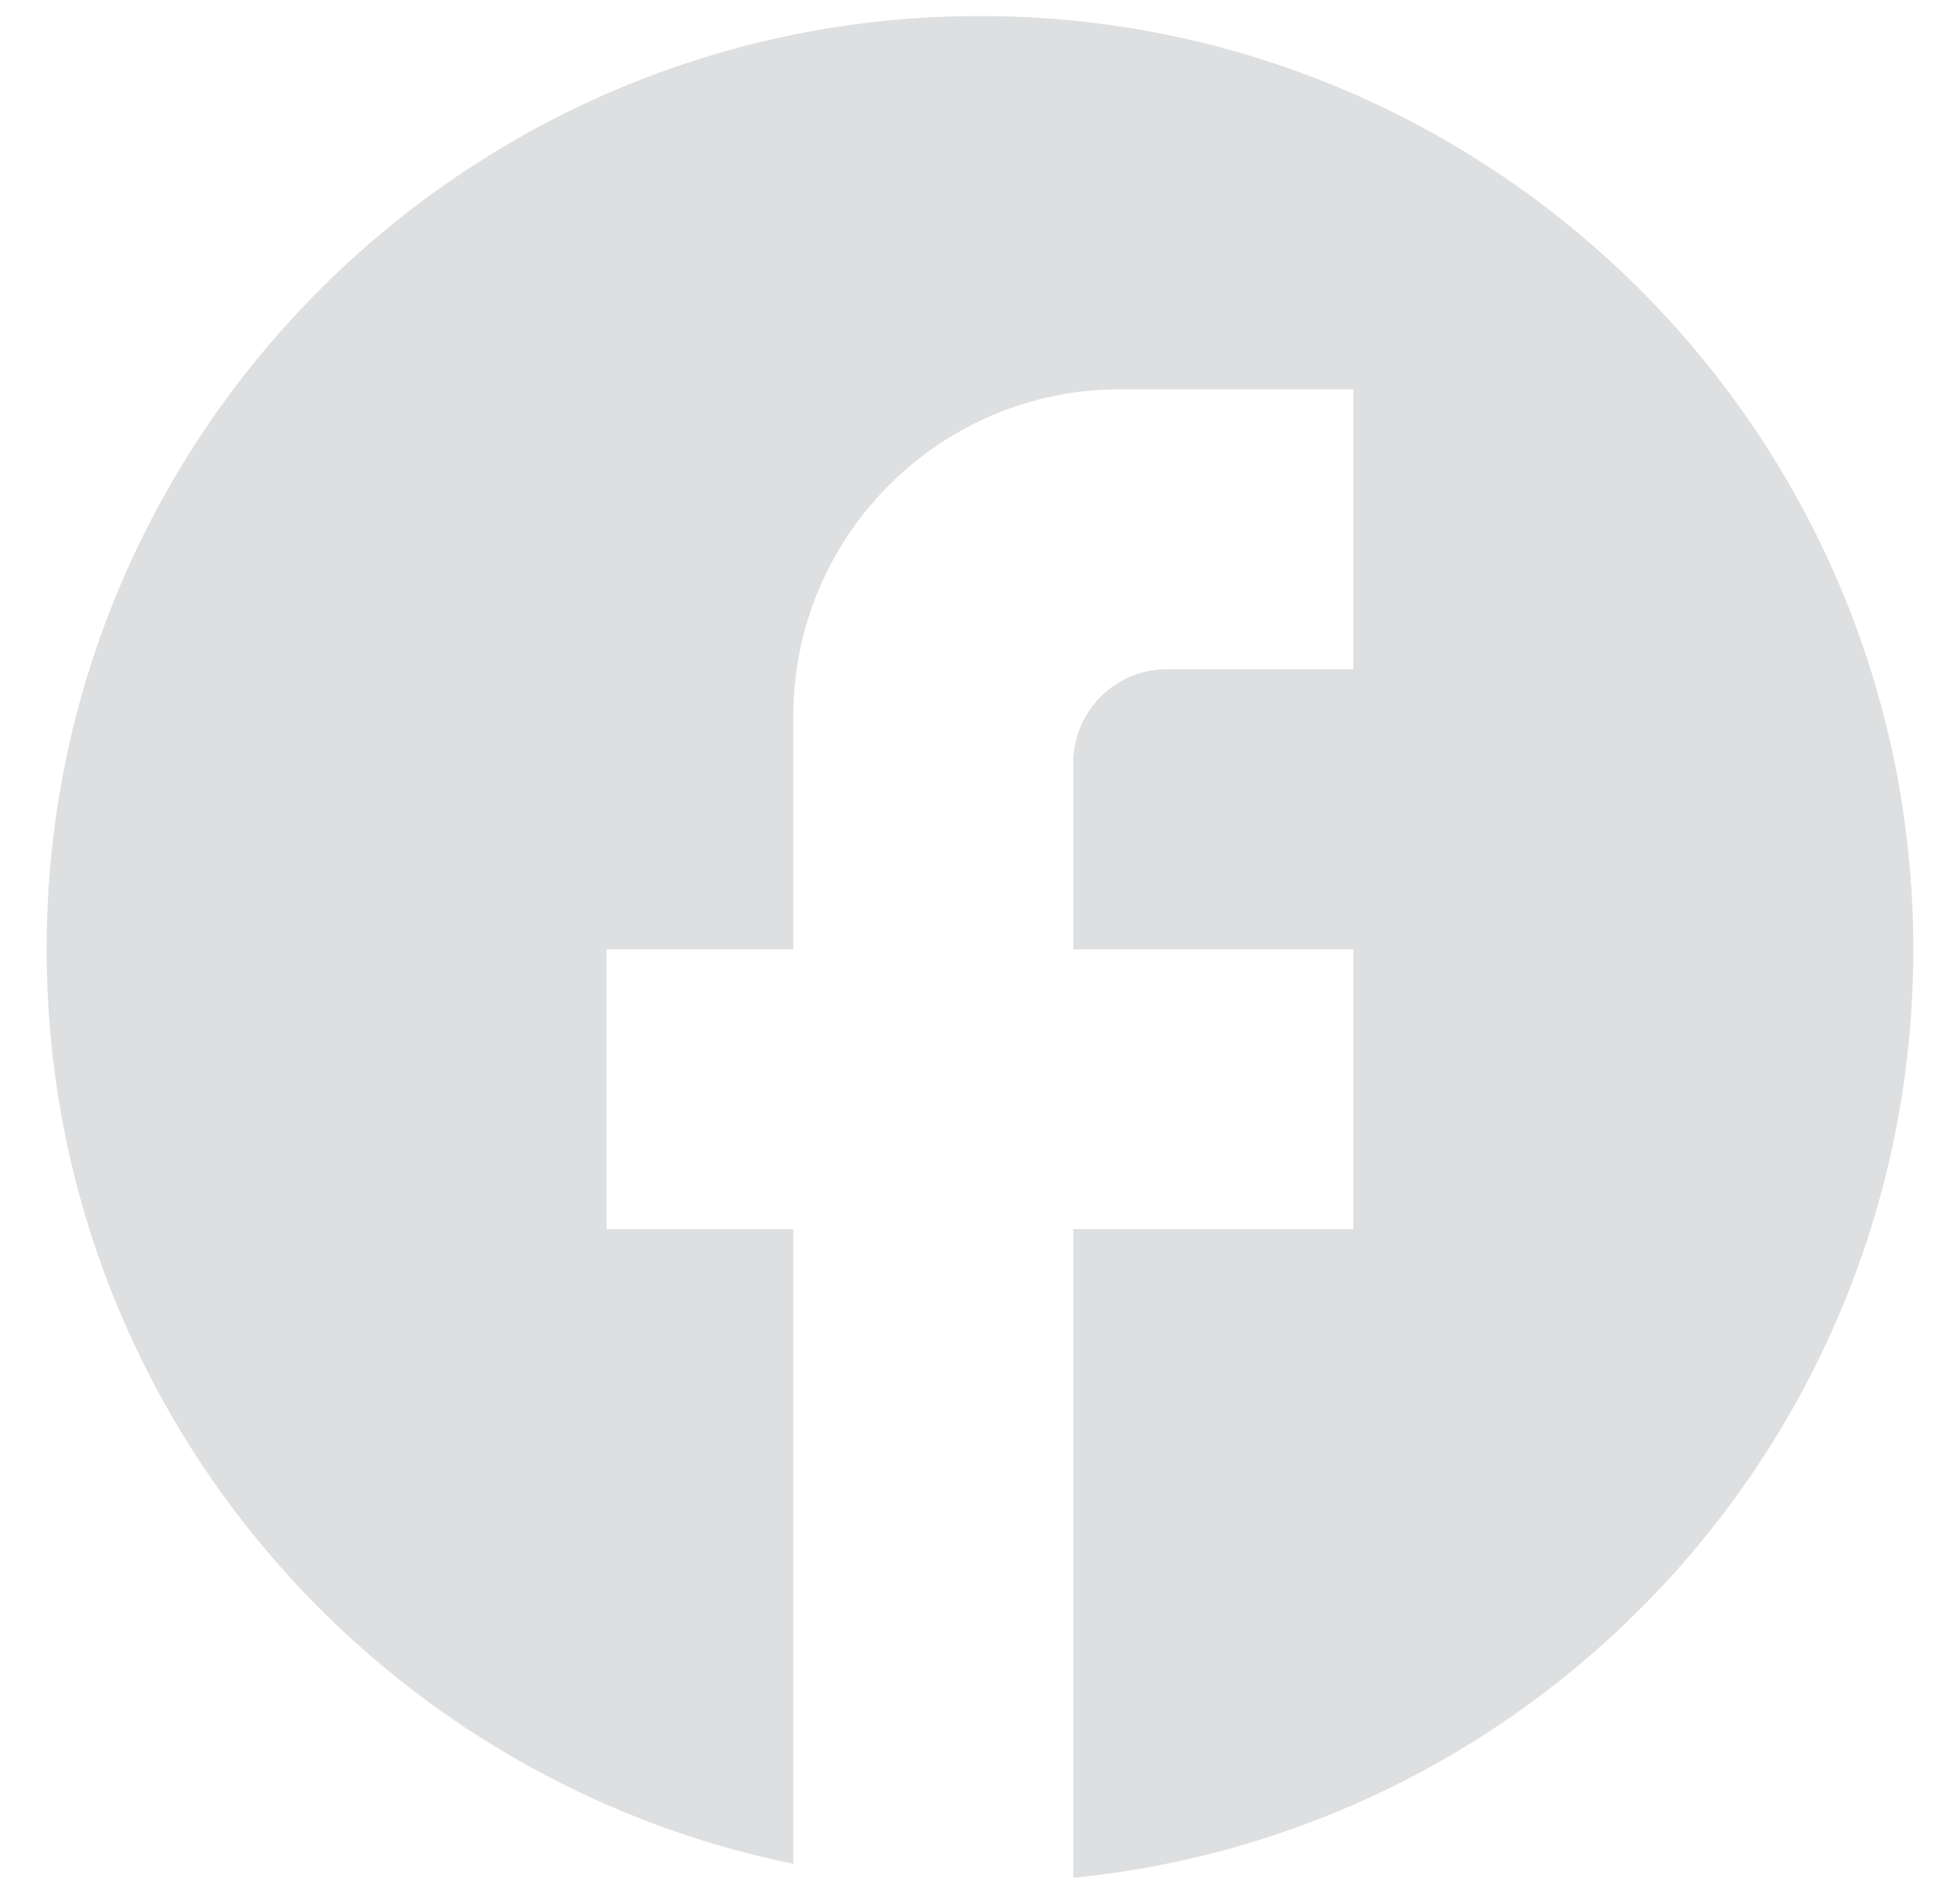<svg width="28" height="27" viewBox="0 0 28 27" fill="none" xmlns="http://www.w3.org/2000/svg">
<path d="M27.333 13.562C27.333 6.202 21.359 0.229 13.999 0.229C6.639 0.229 0.666 6.202 0.666 13.562C0.666 20.016 5.253 25.389 11.333 26.629V17.562H8.666V13.562H11.333V10.229C11.333 7.656 13.426 5.562 15.999 5.562H19.333V9.562H16.666C15.933 9.562 15.333 10.162 15.333 10.896V13.562H19.333V17.562H15.333V26.829C22.066 26.162 27.333 20.482 27.333 13.562Z" fill="#DEDFE0"/>
</svg>
